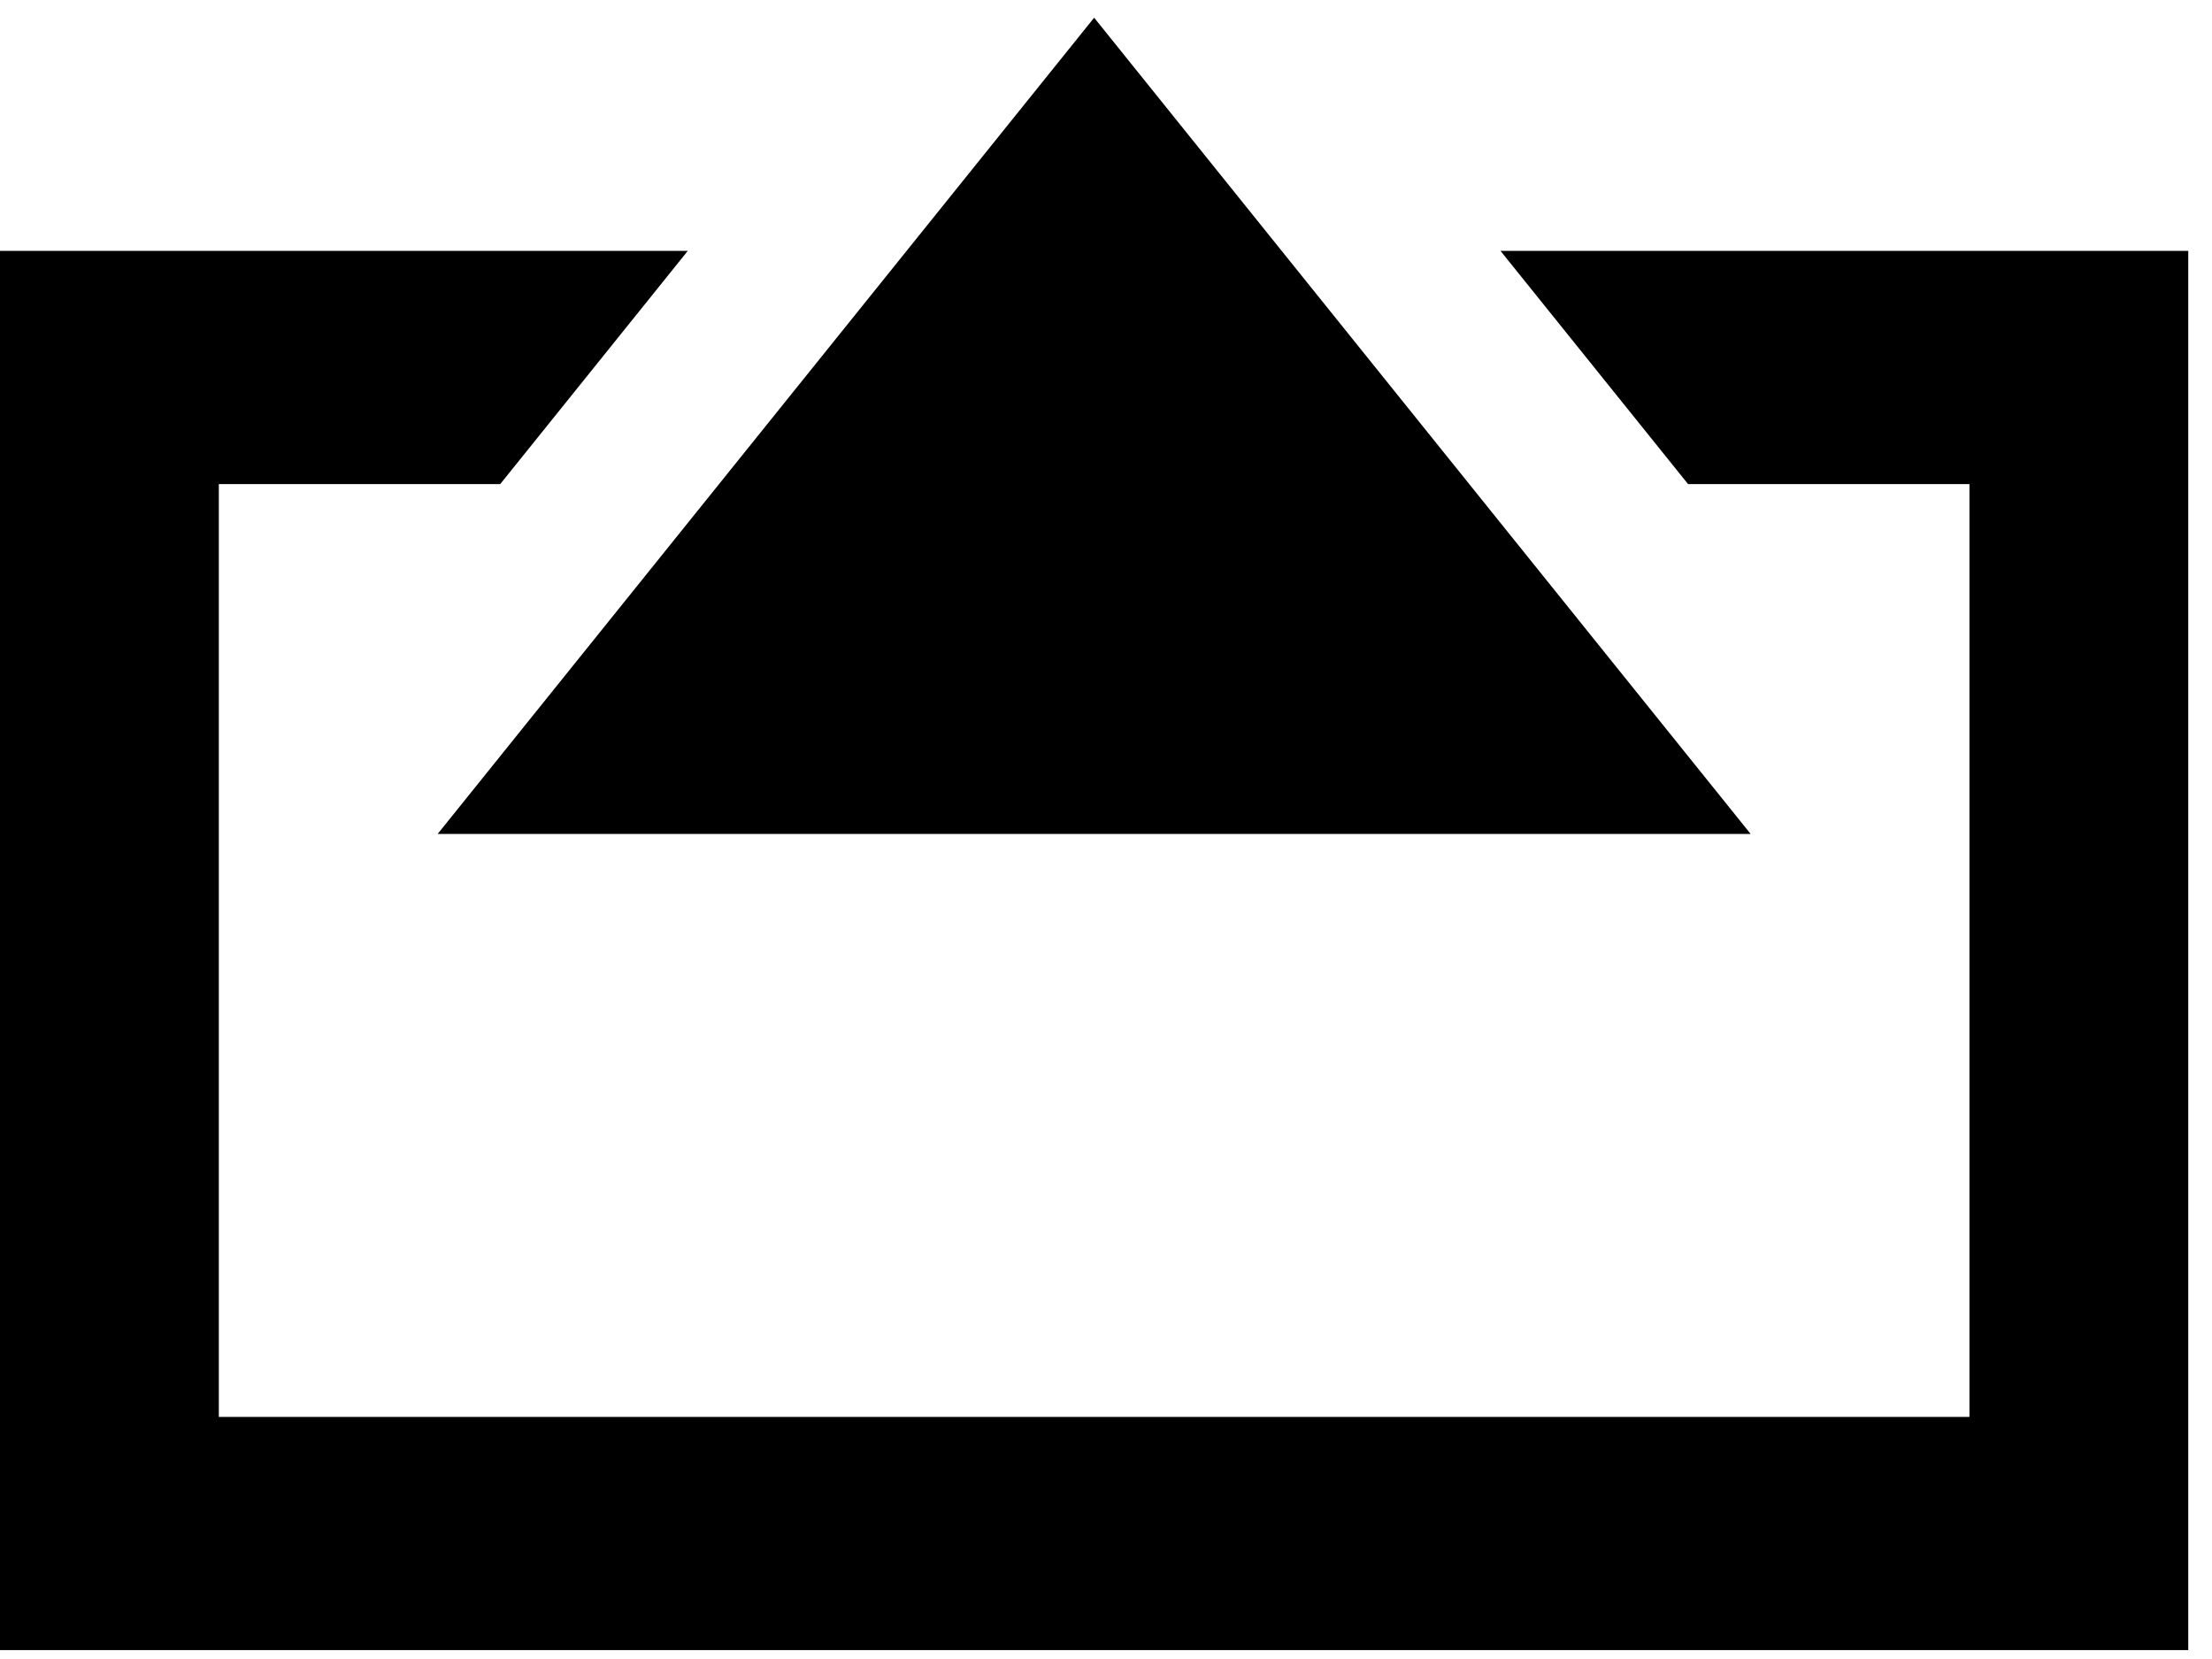 <svg fill="none" height="54" viewBox="0 0 72 54" width="72" xmlns="http://www.w3.org/2000/svg"><g clip-rule="evenodd" fill="#000" fill-rule="evenodd"><path d="m71.227 8.166v45.545h-71.227v-45.545l22.387-0-6.105 7.591-9.159 0v30.363h56.982v-30.363l-9.159-0-6.105-7.591z"/><path d="m35.614.576 21.368 26.568h-42.736z"/></g></svg>